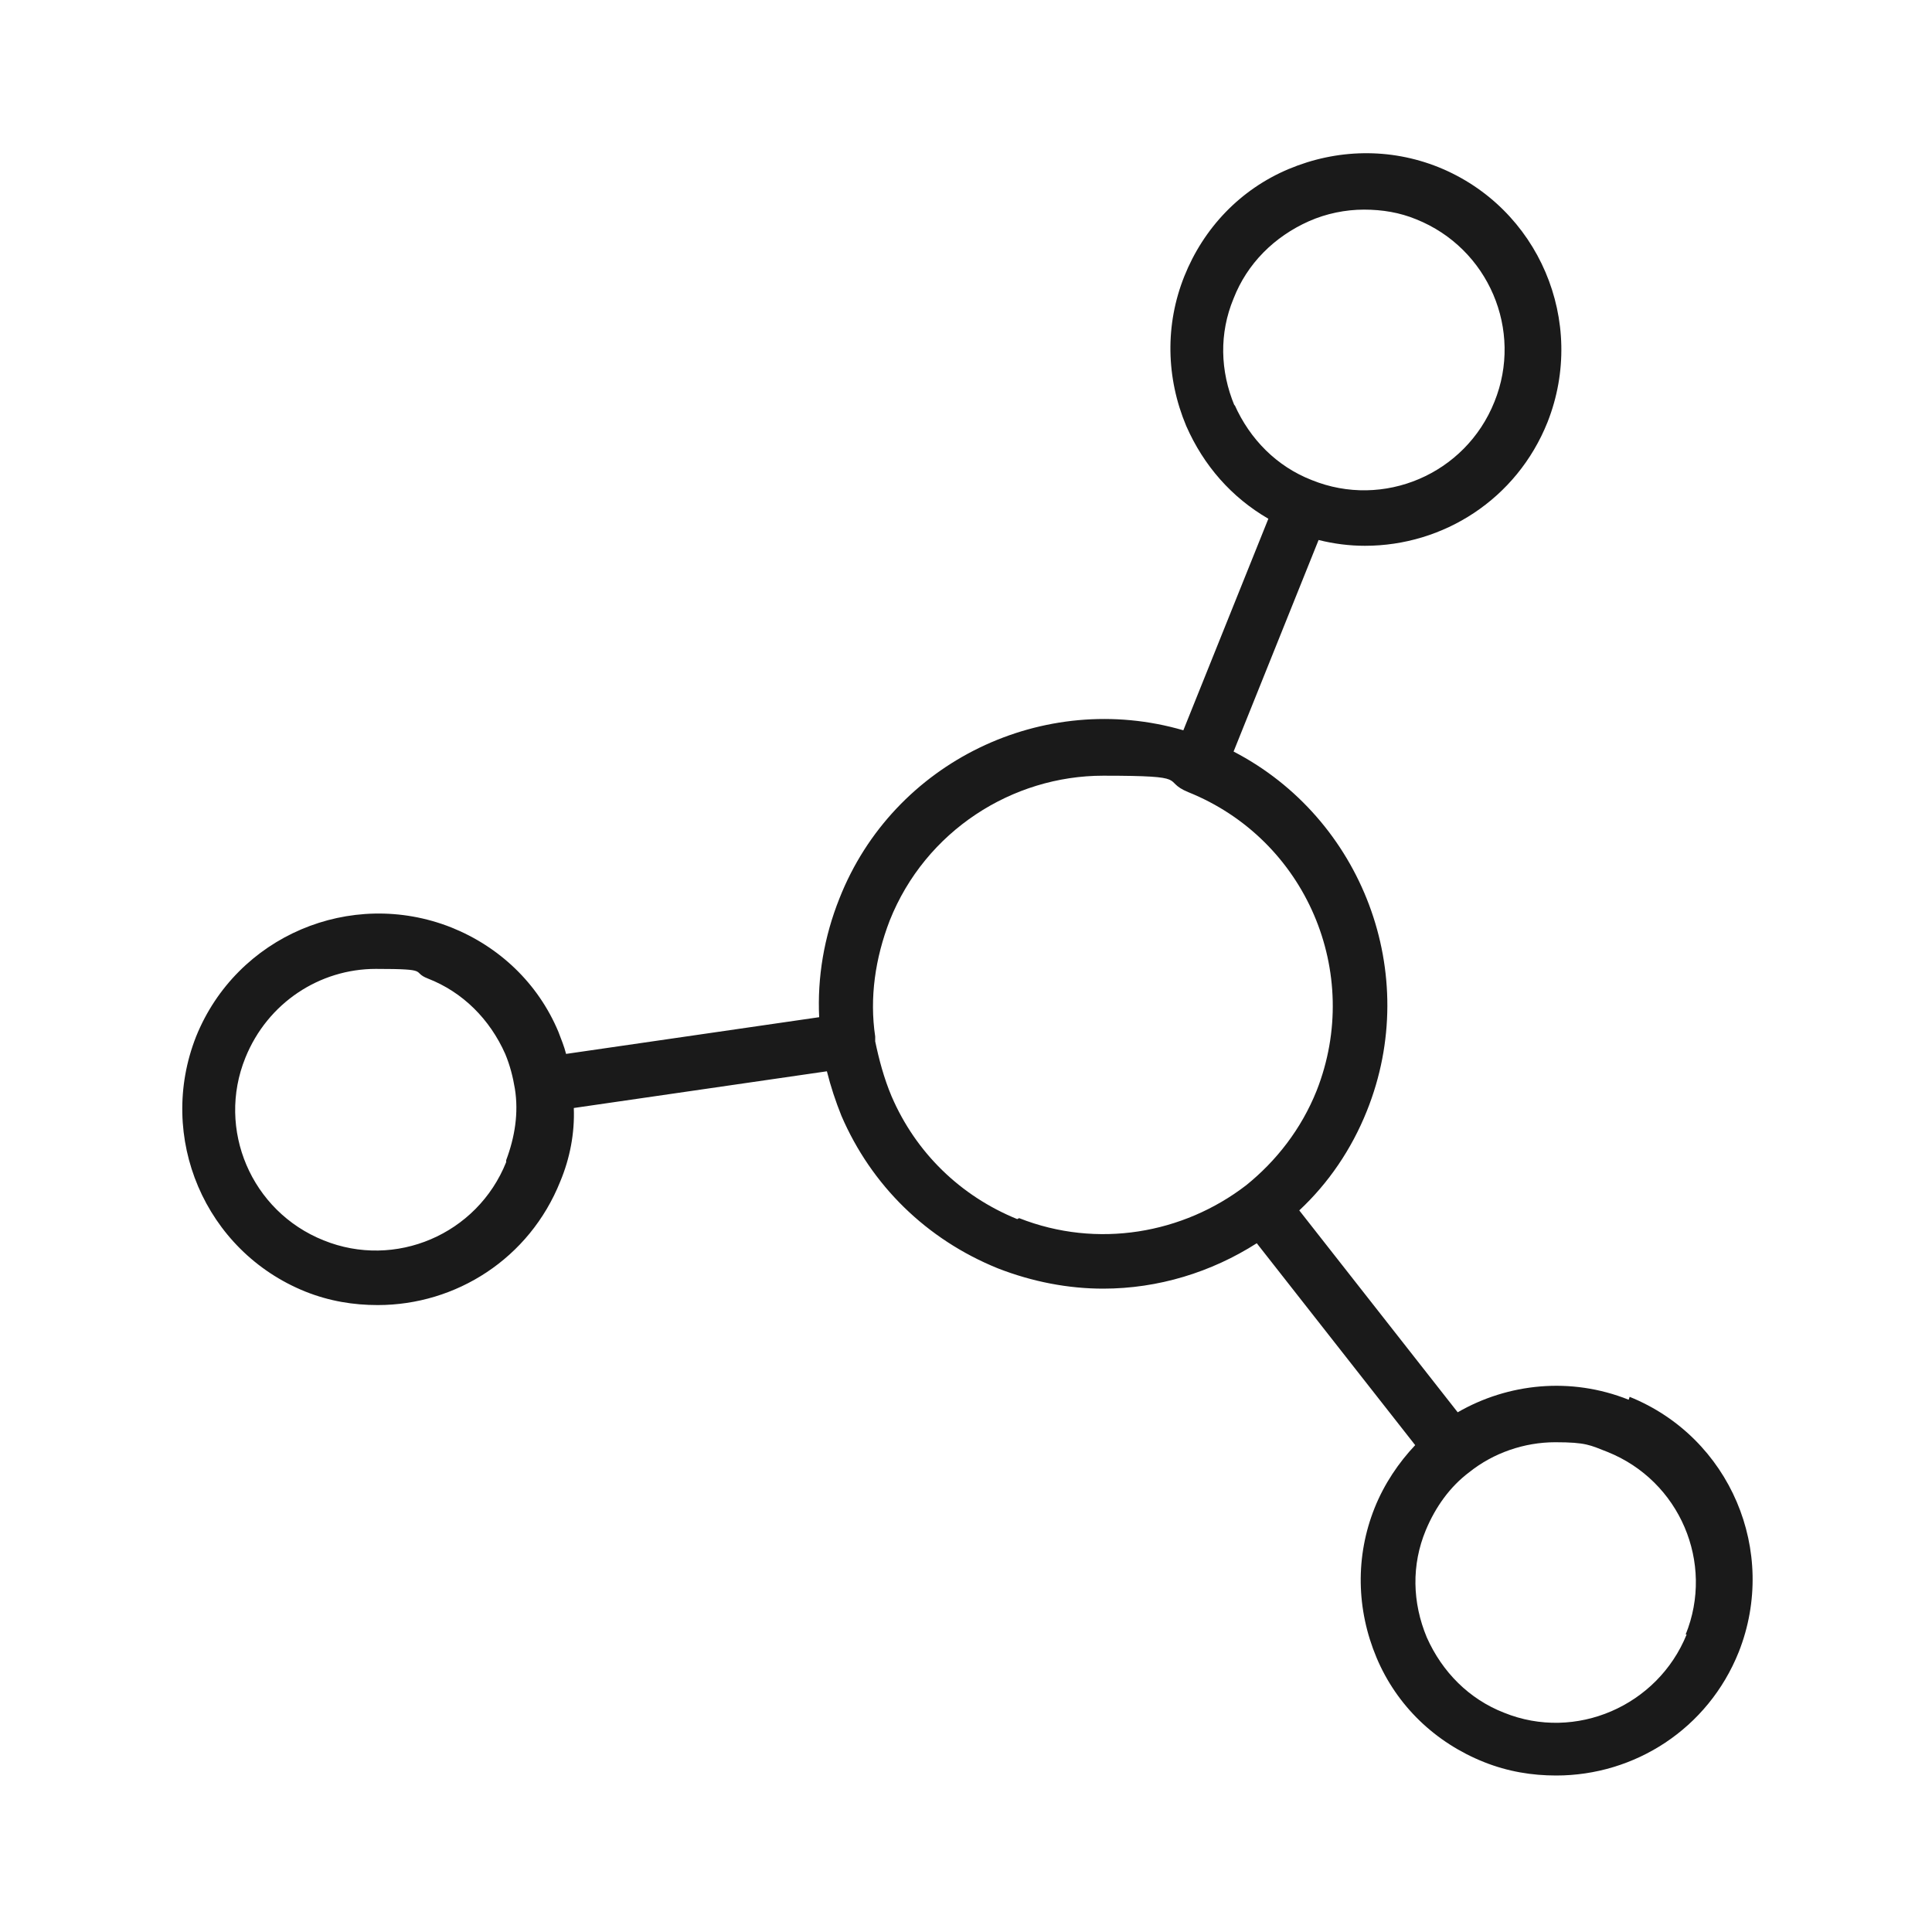<?xml version="1.0" encoding="UTF-8"?>
<svg id="Layer_1" xmlns="http://www.w3.org/2000/svg" version="1.1" viewBox="0 0 200 200">
  <!-- Generator: Adobe Illustrator 29.3.0, SVG Export Plug-In . SVG Version: 2.1.0 Build 146)  -->
  <defs>
    <style>
      .st0 {
        fill: #1a1a1a;
      }
    </style>
  </defs>
  <path class="st0" d="M168.6,144.9c-6-2.4-12.5-1.7-17.7,1.3l-16.4-20.9c3-2.8,5.4-6.3,7-10.3,5.7-14.2-.5-30.3-13.8-37.2l8.8-21.9c1.6.4,3.2.6,4.8.6,8.1,0,15.7-4.8,18.9-12.8,4.1-10.4-.9-22.2-11.3-26.4-5-2-10.5-1.9-15.5.2-5,2.1-8.8,6.1-10.8,11.1-2,5-1.9,10.5.2,15.5,1.8,4.1,4.7,7.4,8.5,9.6l-8.8,21.9c-14.4-4.2-30,3.2-35.6,17.4-1.6,4-2.3,8.2-2.1,12.3l-26.2,3.8c-.2-.8-.5-1.5-.8-2.3-2.1-5-6.1-8.8-11.1-10.8-10.4-4.1-22.2.9-26.4,11.3-4.1,10.4.9,22.2,11.3,26.4,2.5,1,5,1.4,7.5,1.4,8.1,0,15.7-4.8,18.9-12.8,1-2.4,1.5-5,1.4-7.6l26.2-3.8c.4,1.6.9,3.1,1.5,4.6,3.1,7.2,8.8,12.8,16.2,15.8,3.6,1.4,7.3,2.1,10.9,2.1,5.7,0,11.2-1.7,15.9-4.7l16.4,20.9c-1.7,1.8-3.2,4-4.2,6.5-2,5-1.9,10.5.2,15.5,2.1,5,6.1,8.8,11.1,10.8,2.5,1,5,1.4,7.5,1.4,8.1,0,15.7-4.8,18.9-12.8,4.1-10.4-.9-22.2-11.3-26.4ZM52.4,120.3c-3,7.5-11.5,11.1-18.9,8.1-7.5-3-11.1-11.5-8.1-18.9,2.3-5.7,7.7-9.2,13.5-9.2s3.6.3,5.4,1c3.6,1.4,6.4,4.2,8,7.8.5,1.2.8,2.4,1,3.6,0,0,0,0,0,0,0,0,0,0,0,0,.4,2.5,0,5-.9,7.4ZM127.8,42c-1.5-3.6-1.6-7.5-.1-11.1,1.4-3.6,4.2-6.4,7.8-8,1.8-.8,3.8-1.2,5.7-1.2s3.7.3,5.4,1c7.5,3,11.1,11.5,8.1,18.9-3,7.5-11.5,11.1-18.9,8.1-3.6-1.4-6.4-4.2-8-7.8ZM105.3,126.2c-5.9-2.4-10.5-6.9-13-12.7-.8-1.9-1.3-3.8-1.7-5.7,0,0,0-.2,0-.3,0,0,0-.1,0-.2-.6-4,0-8.1,1.5-12,3.7-9.3,12.7-15,22.1-15s5.9.5,8.8,1.7c12.2,4.9,18.1,18.7,13.3,30.9-1.6,4-4.2,7.3-7.3,9.8,0,0,0,0,0,0,0,0,0,0,0,0-6.5,5-15.4,6.6-23.5,3.4ZM174.6,169.2c-3,7.4-11.5,11.1-18.9,8.1-3.6-1.4-6.4-4.2-8-7.8-1.5-3.6-1.6-7.5-.1-11.1,1-2.4,2.5-4.5,4.5-6,0,0,0,0,0,0,0,0,0,0,0,0,2.5-2,5.7-3.1,8.9-3.1s3.6.3,5.4,1c7.5,3,11.1,11.5,8.1,18.9Z"/>
</svg>